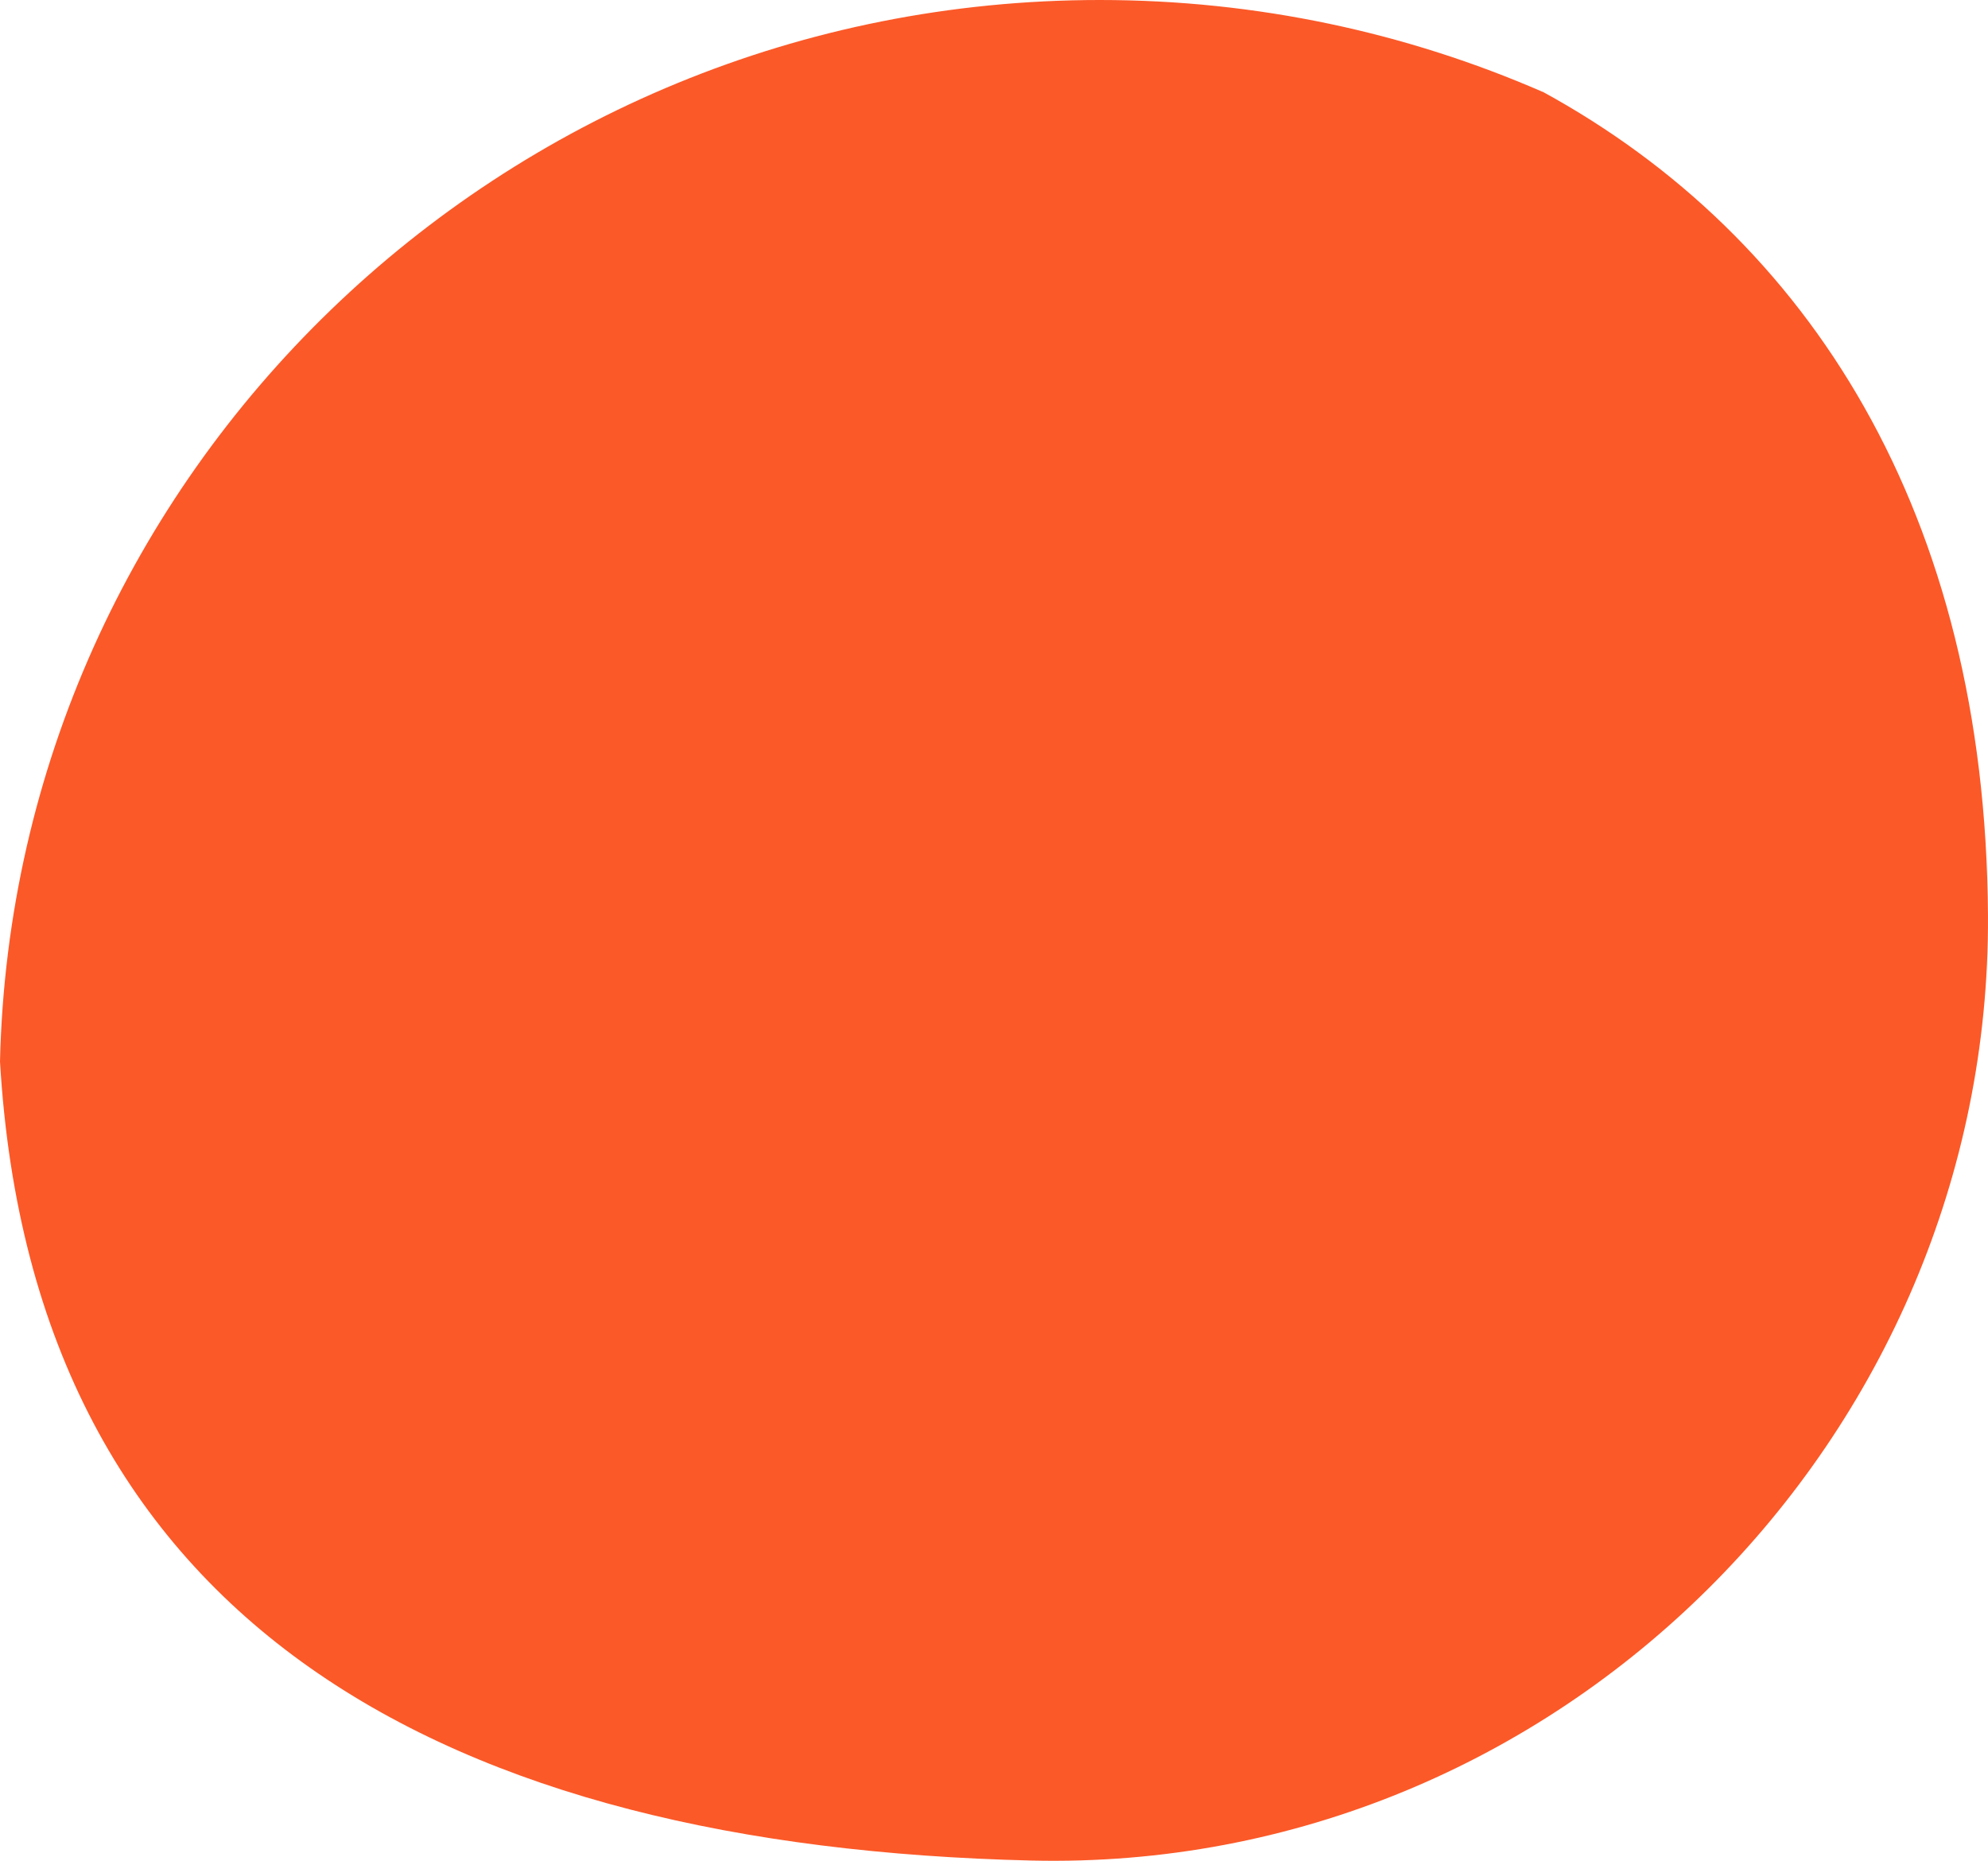 <svg xmlns="http://www.w3.org/2000/svg" width="78" height="73" viewBox="0 0 78 73" fill="none"><path d="M60.512 3.598C55.198 1.286 49.323 0 43.15 0C19.668 0 0.535 18.569 0 41.643C1.302 63.816 17.646 72.448 40.467 72.99C61.173 73.479 78.118 56.373 77.999 35.91C77.907 20.123 70.974 9.304 60.525 3.598" fill="#FB5928"></path></svg>